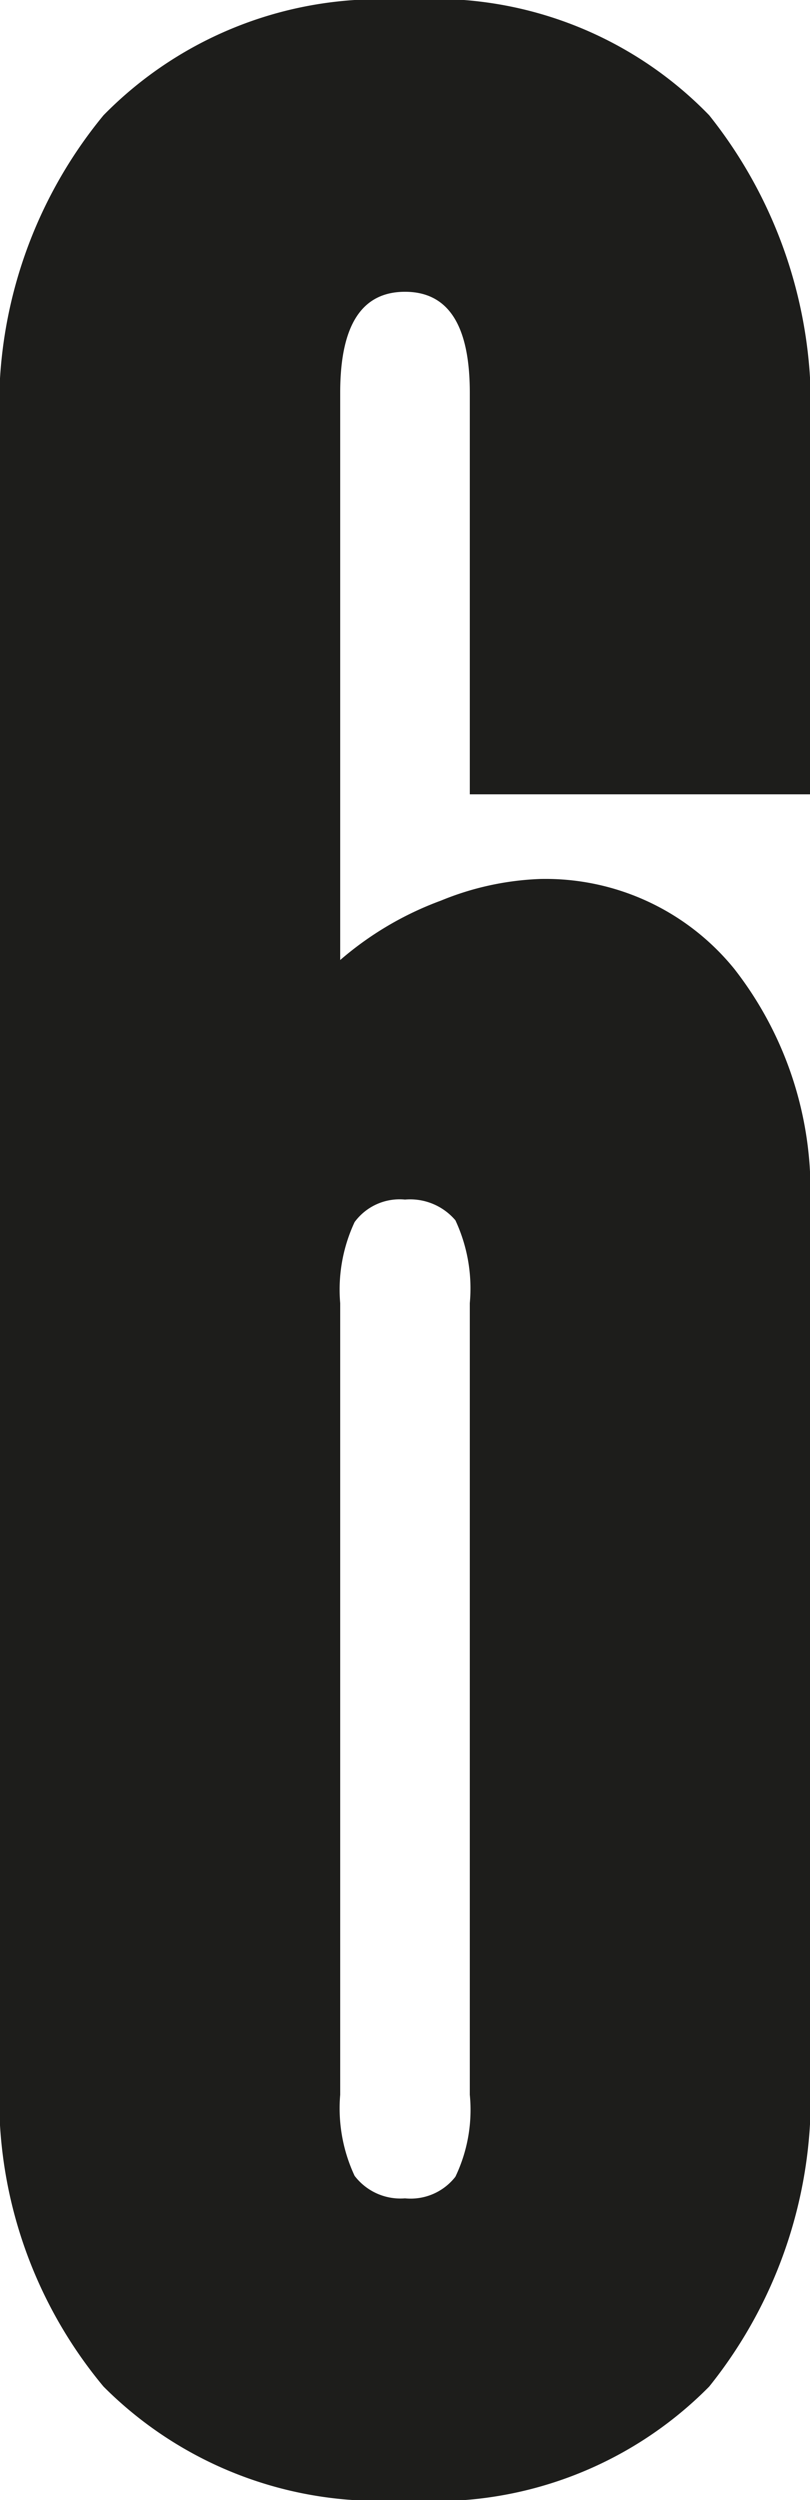 <?xml version="1.0" encoding="UTF-8"?> <svg xmlns="http://www.w3.org/2000/svg" viewBox="0 0 9 27.76"> <defs> <style>.cls-1{fill:#1d1d1b;}</style> </defs> <g id="Слой_2" data-name="Слой 2"> <g id="Слой_1-2" data-name="Слой 1"> <path class="cls-1" d="M4.5,27.76A4.32,4.32,0,0,1,1.15,26.5,5,5,0,0,1,0,23V4.82A5.08,5.08,0,0,1,1.15,1.28,4.3,4.3,0,0,1,4.5,0,4.25,4.25,0,0,1,7.88,1.28,5.17,5.17,0,0,1,9,4.82v4H5.22V4.36c0-.75-.24-1.12-.72-1.12s-.72.37-.72,1.12v6.3A3.62,3.62,0,0,1,4.9,10,3.2,3.2,0,0,1,6,9.76a2.7,2.7,0,0,1,2.16,1A4,4,0,0,1,9,13.43V23A5.12,5.12,0,0,1,7.88,26.5,4.28,4.28,0,0,1,4.5,27.76Zm.72-13.29a1.79,1.79,0,0,0-.16-.92.66.66,0,0,0-.56-.23.62.62,0,0,0-.56.25,1.77,1.77,0,0,0-.16.9v8.79a1.77,1.77,0,0,0,.16.9.64.64,0,0,0,.56.25.63.63,0,0,0,.56-.24,1.72,1.72,0,0,0,.16-.91Z"></path> </g> </g> </svg> 